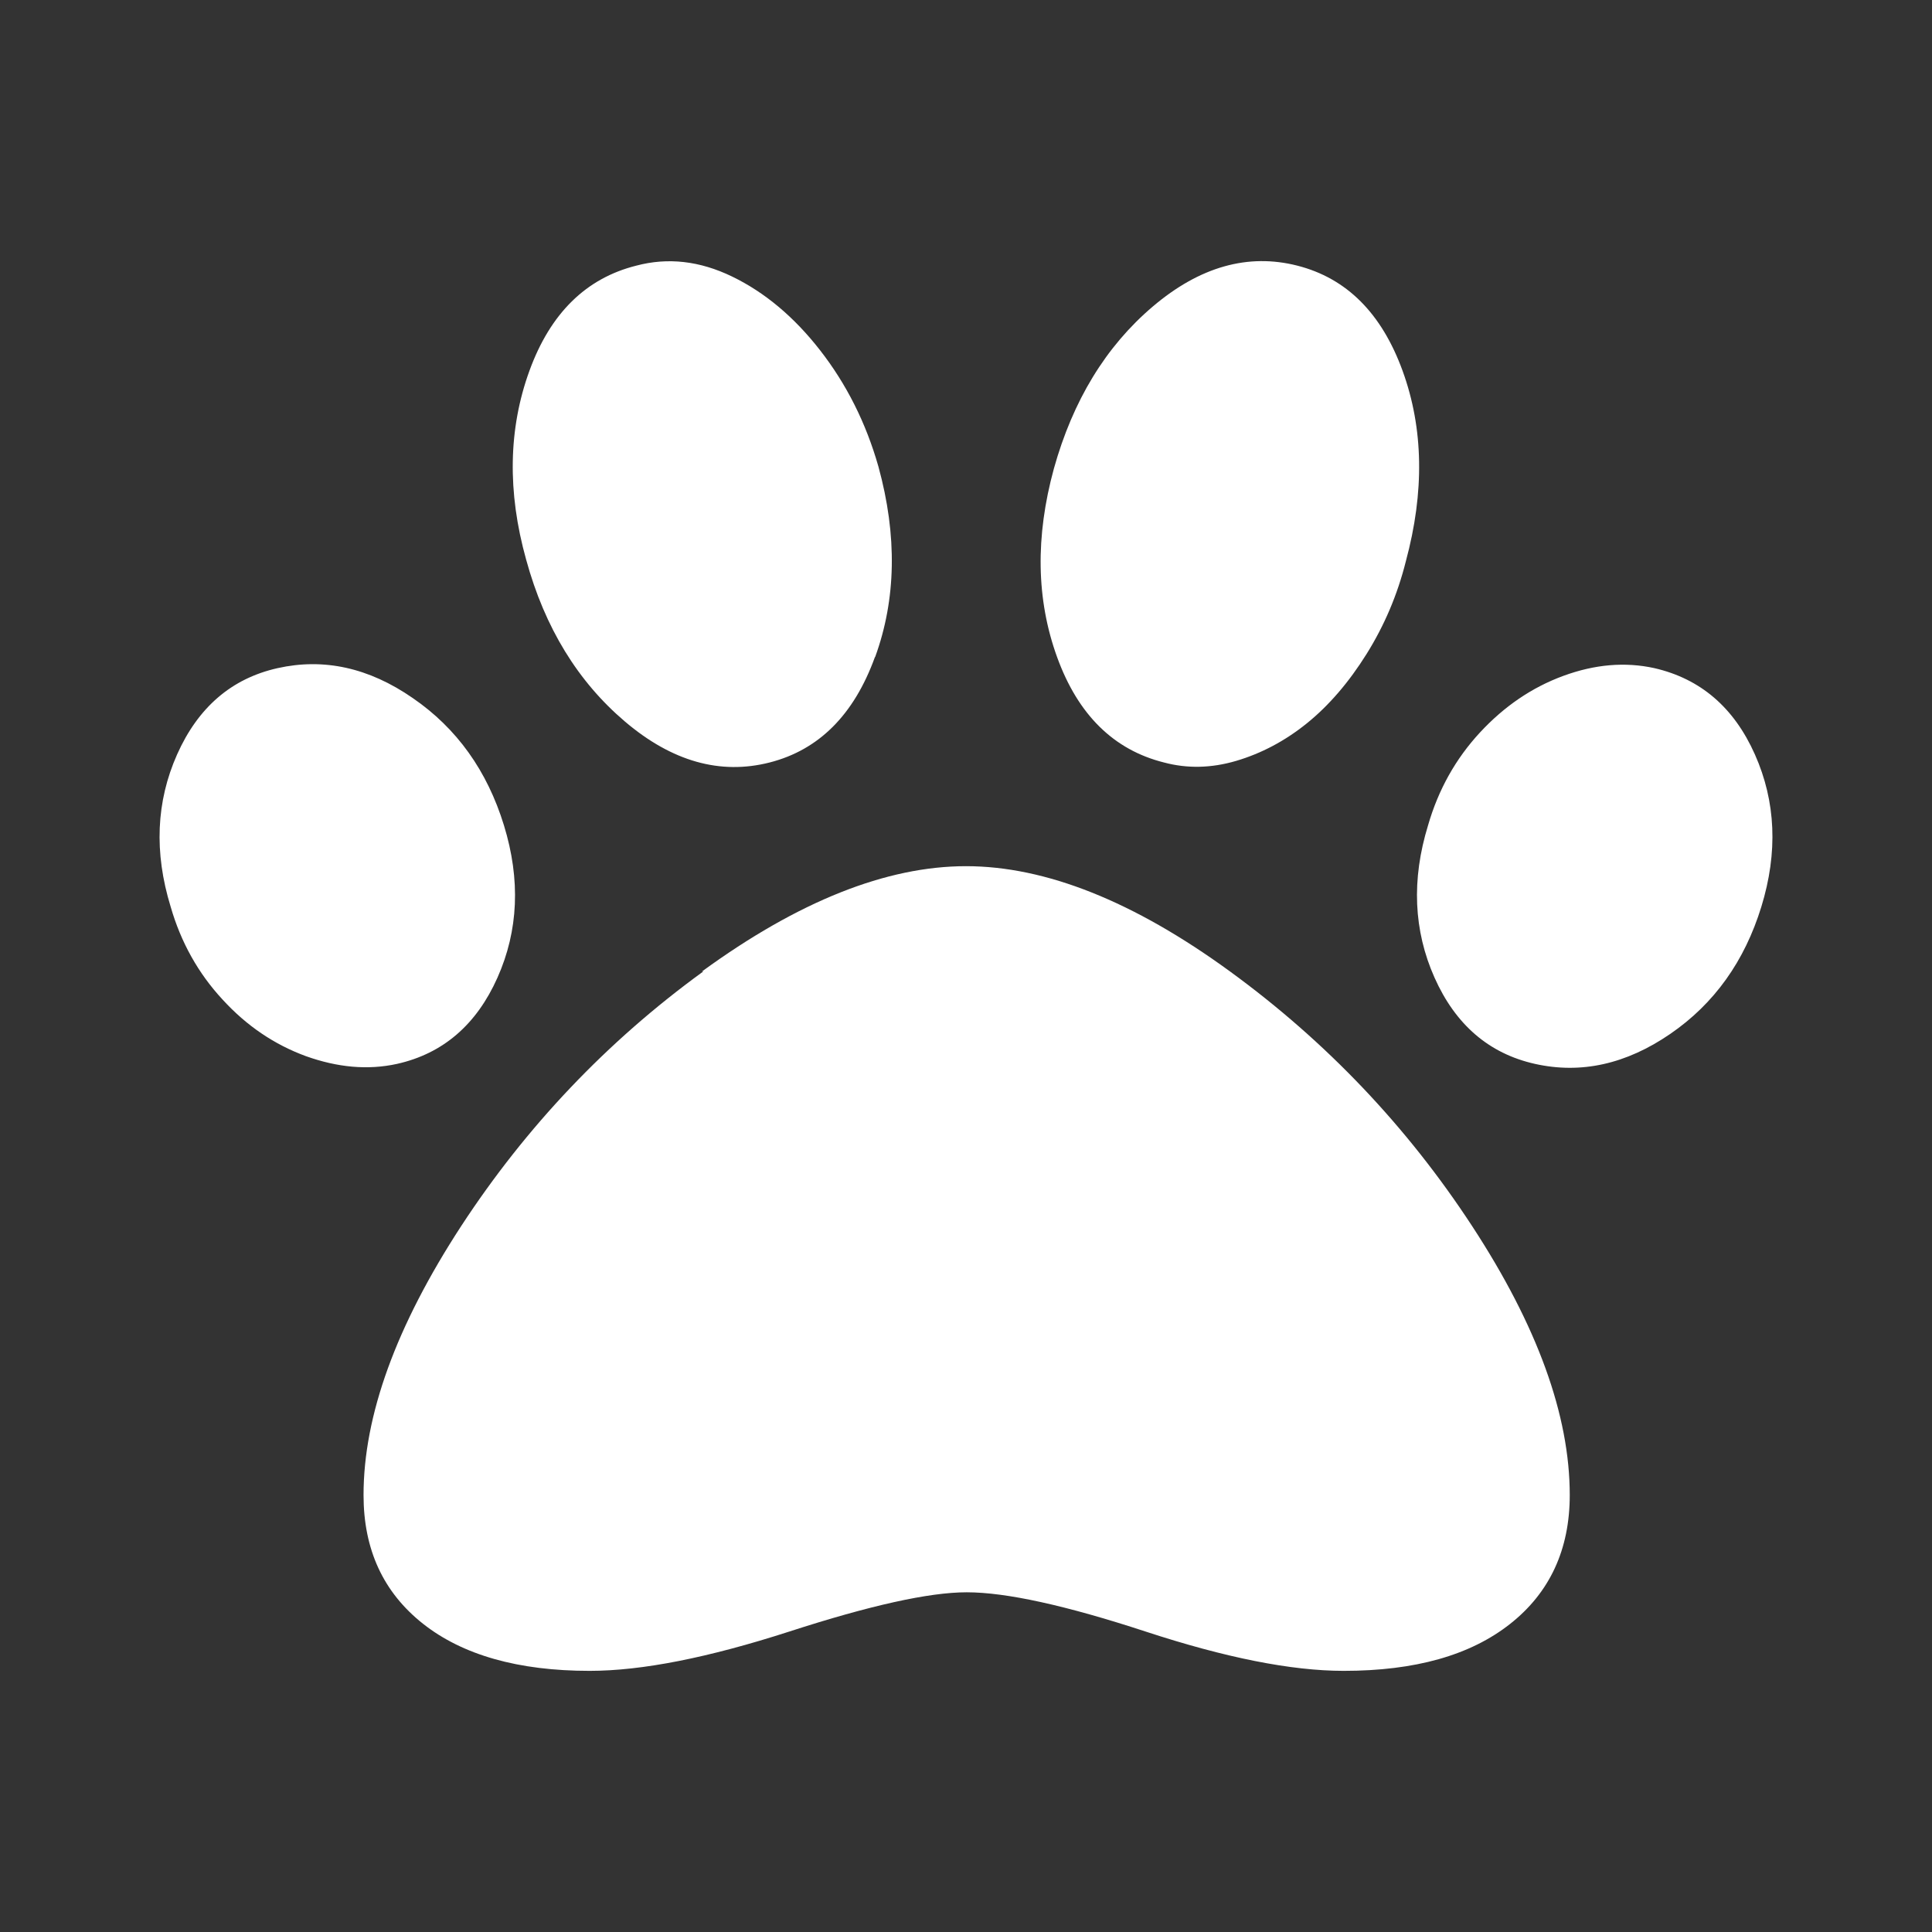 <?xml version="1.0" encoding="UTF-8"?>
<svg xmlns="http://www.w3.org/2000/svg" id="Ebene_1" viewBox="0 0 60 60">
  <rect x="0" y="0" width="60" height="60" fill="#333333" stroke="none"/>
  <defs>
    <style>.cls-1{fill:#fff;}</style>
  </defs>
  <path class="cls-1" d="m12.82,21.68c1.37.94,2.31,2.26,2.83,3.95.52,1.69.45,3.27-.2,4.73-.65,1.46-1.69,2.36-3.12,2.68-.91.2-1.85.11-2.83-.24-.98-.36-1.84-.94-2.59-1.76-.75-.81-1.29-1.77-1.61-2.88-.52-1.69-.45-3.27.2-4.73s1.69-2.36,3.12-2.68c1.43-.32,2.83-.02,4.2.93Zm8.98,8.49c2.99-2.18,5.73-3.27,8.2-3.27s5.21,1.09,8.2,3.27c2.99,2.18,5.5,4.82,7.52,7.91,2.02,3.09,3.03,5.87,3.03,8.35,0,1.69-.62,3.03-1.85,4-1.24.98-2.96,1.46-5.17,1.46-1.63,0-3.68-.41-6.15-1.22-2.47-.81-4.33-1.22-5.56-1.22-1.17,0-3.01.41-5.51,1.22-2.51.81-4.57,1.22-6.2,1.22-2.21,0-3.94-.49-5.17-1.46-1.24-.98-1.85-2.31-1.85-4,0-2.47,1.01-5.25,3.03-8.35,2.02-3.09,4.52-5.73,7.52-7.91Zm5.37-9.76c-.65,1.79-1.74,2.88-3.27,3.27-1.53.39-3.03-.03-4.49-1.27-1.46-1.24-2.49-2.91-3.07-5.03-.59-2.11-.55-4.07.1-5.86.65-1.79,1.76-2.88,3.32-3.27.98-.26,1.97-.15,2.98.34,1.01.49,1.92,1.25,2.73,2.29.81,1.04,1.42,2.24,1.81,3.61.59,2.15.55,4.12-.1,5.91Zm8.98,3.27c-1.56-.39-2.67-1.48-3.32-3.27-.65-1.79-.68-3.74-.1-5.86.59-2.11,1.61-3.79,3.07-5.03,1.46-1.24,2.96-1.66,4.49-1.27,1.53.39,2.62,1.48,3.27,3.27.65,1.79.68,3.76.1,5.91-.26,1.04-.67,2-1.22,2.88-.55.88-1.17,1.6-1.85,2.15-.68.55-1.42.94-2.2,1.17-.78.23-1.53.24-2.24.05Zm15.23-2.93c1.43.33,2.47,1.22,3.12,2.68.65,1.46.72,3.04.2,4.73-.52,1.69-1.46,3.01-2.83,3.95-1.37.94-2.77,1.25-4.2.93-1.43-.32-2.47-1.22-3.12-2.68-.65-1.46-.72-3.04-.2-4.73.32-1.11.86-2.07,1.61-2.88.75-.81,1.61-1.4,2.59-1.76.98-.36,1.92-.44,2.83-.24Z"></path>
</svg>
